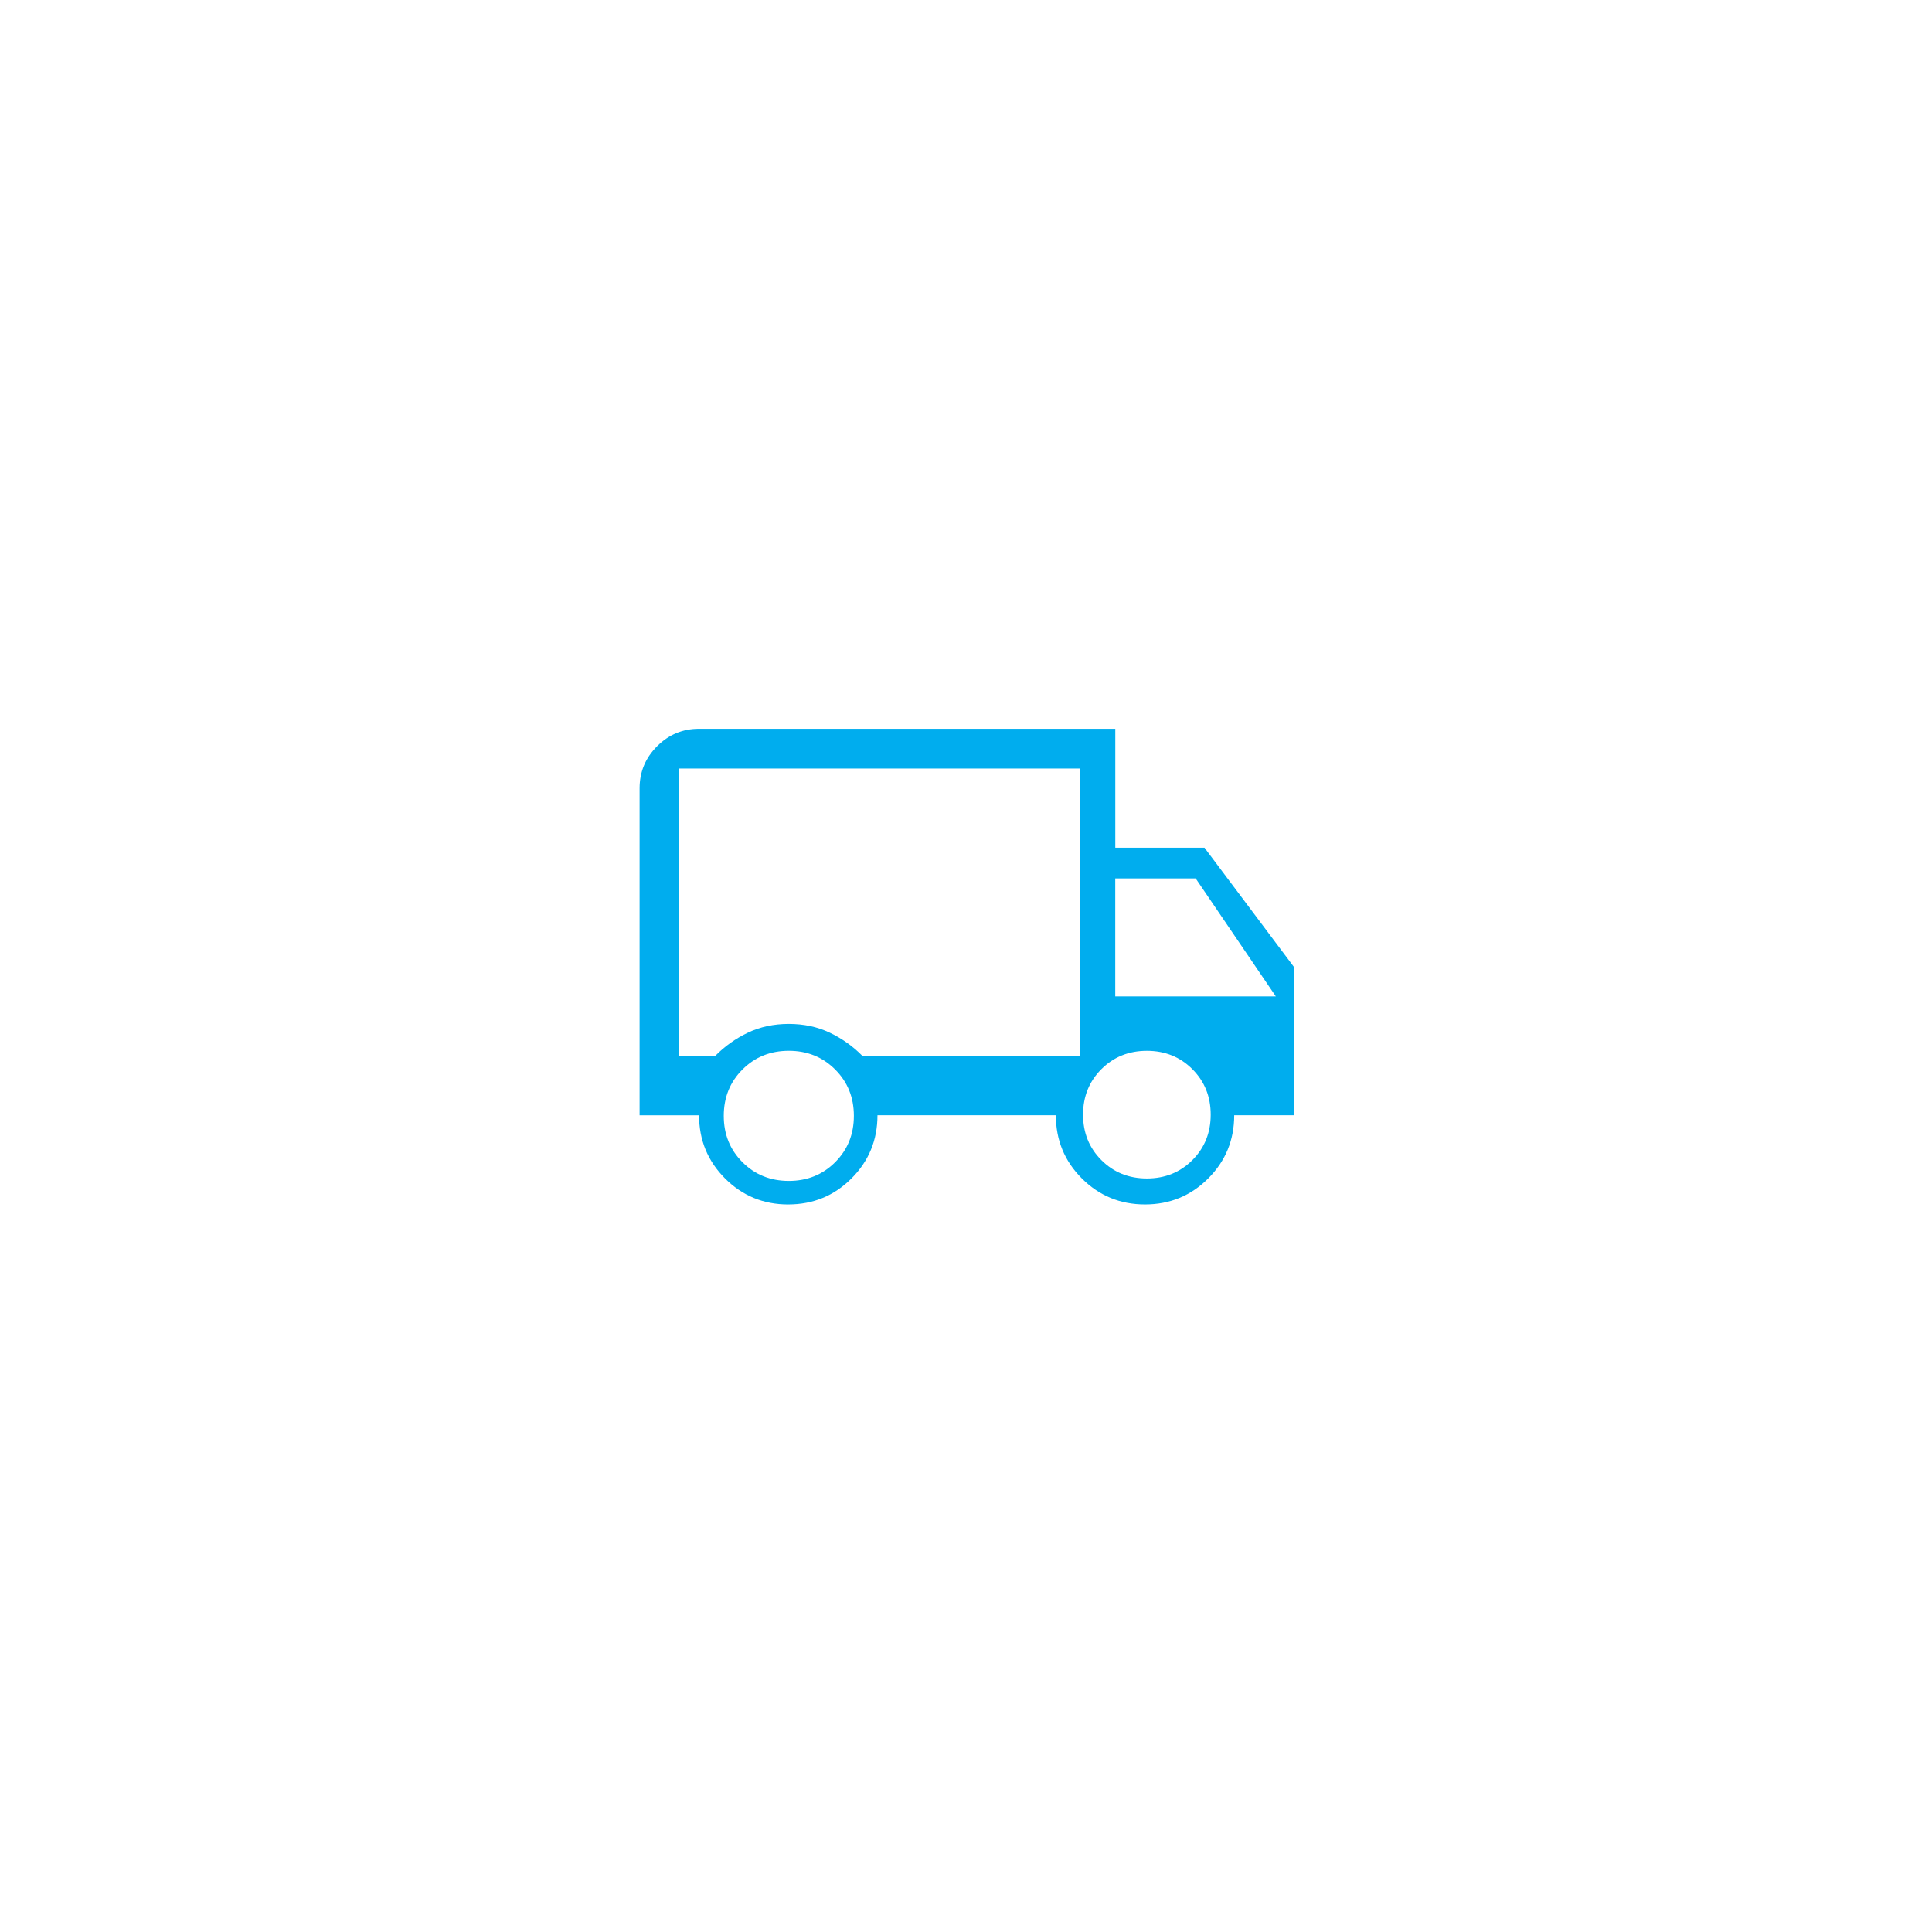 <?xml version="1.0" encoding="UTF-8"?>
<svg xmlns="http://www.w3.org/2000/svg" id="Ebene_2" width="79.948" height="79.948" viewBox="0 0 79.948 79.948"><g id="Layer_1"><rect width="79.948" height="79.948" fill="#fff" stroke-width="0"/><path d="m32.618,49.842c-1.025,0-1.897-.359-2.614-1.076s-1.076-1.589-1.076-2.614h-2.461v-13.533c0-.677.241-1.256.723-1.738.482-.482,1.061-.723,1.738-.723h17.224v4.921h3.691l3.691,4.921v6.151h-2.461c0,1.025-.359,1.897-1.076,2.614s-1.589,1.076-2.614,1.076-1.897-.359-2.614-1.076-1.076-1.589-1.076-2.614h-7.382c0,1.025-.359,1.897-1.076,2.614s-1.589,1.076-2.614,1.076Zm.024-.975c.763,0,1.402-.258,1.918-.774.516-.516.774-1.155.774-1.918s-.258-1.402-.774-1.918-1.155-.774-1.918-.774-1.402.258-1.918.774-.774,1.155-.774,1.918.258,1.402.774,1.918c.516.516,1.155.774,1.918.774Zm-4.542-5.176h1.5c.392-.396.841-.716,1.348-.958s1.072-.363,1.694-.363,1.187.121,1.694.363.956.561,1.348.958h9.008v-11.888h-16.592v11.888Zm19.359,5.075c.748,0,1.376-.253,1.882-.759.506-.506.759-1.134.759-1.882s-.253-1.376-.759-1.882-1.134-.759-1.882-.759-1.376.253-1.882.759-.759,1.134-.759,1.882.253,1.376.759,1.882c.506.506,1.134.759,1.882.759Zm-1.309-7.535h6.644l-3.316-4.881h-3.328v4.881Z" fill="#00adee" stroke-width="0"/></g></svg>
